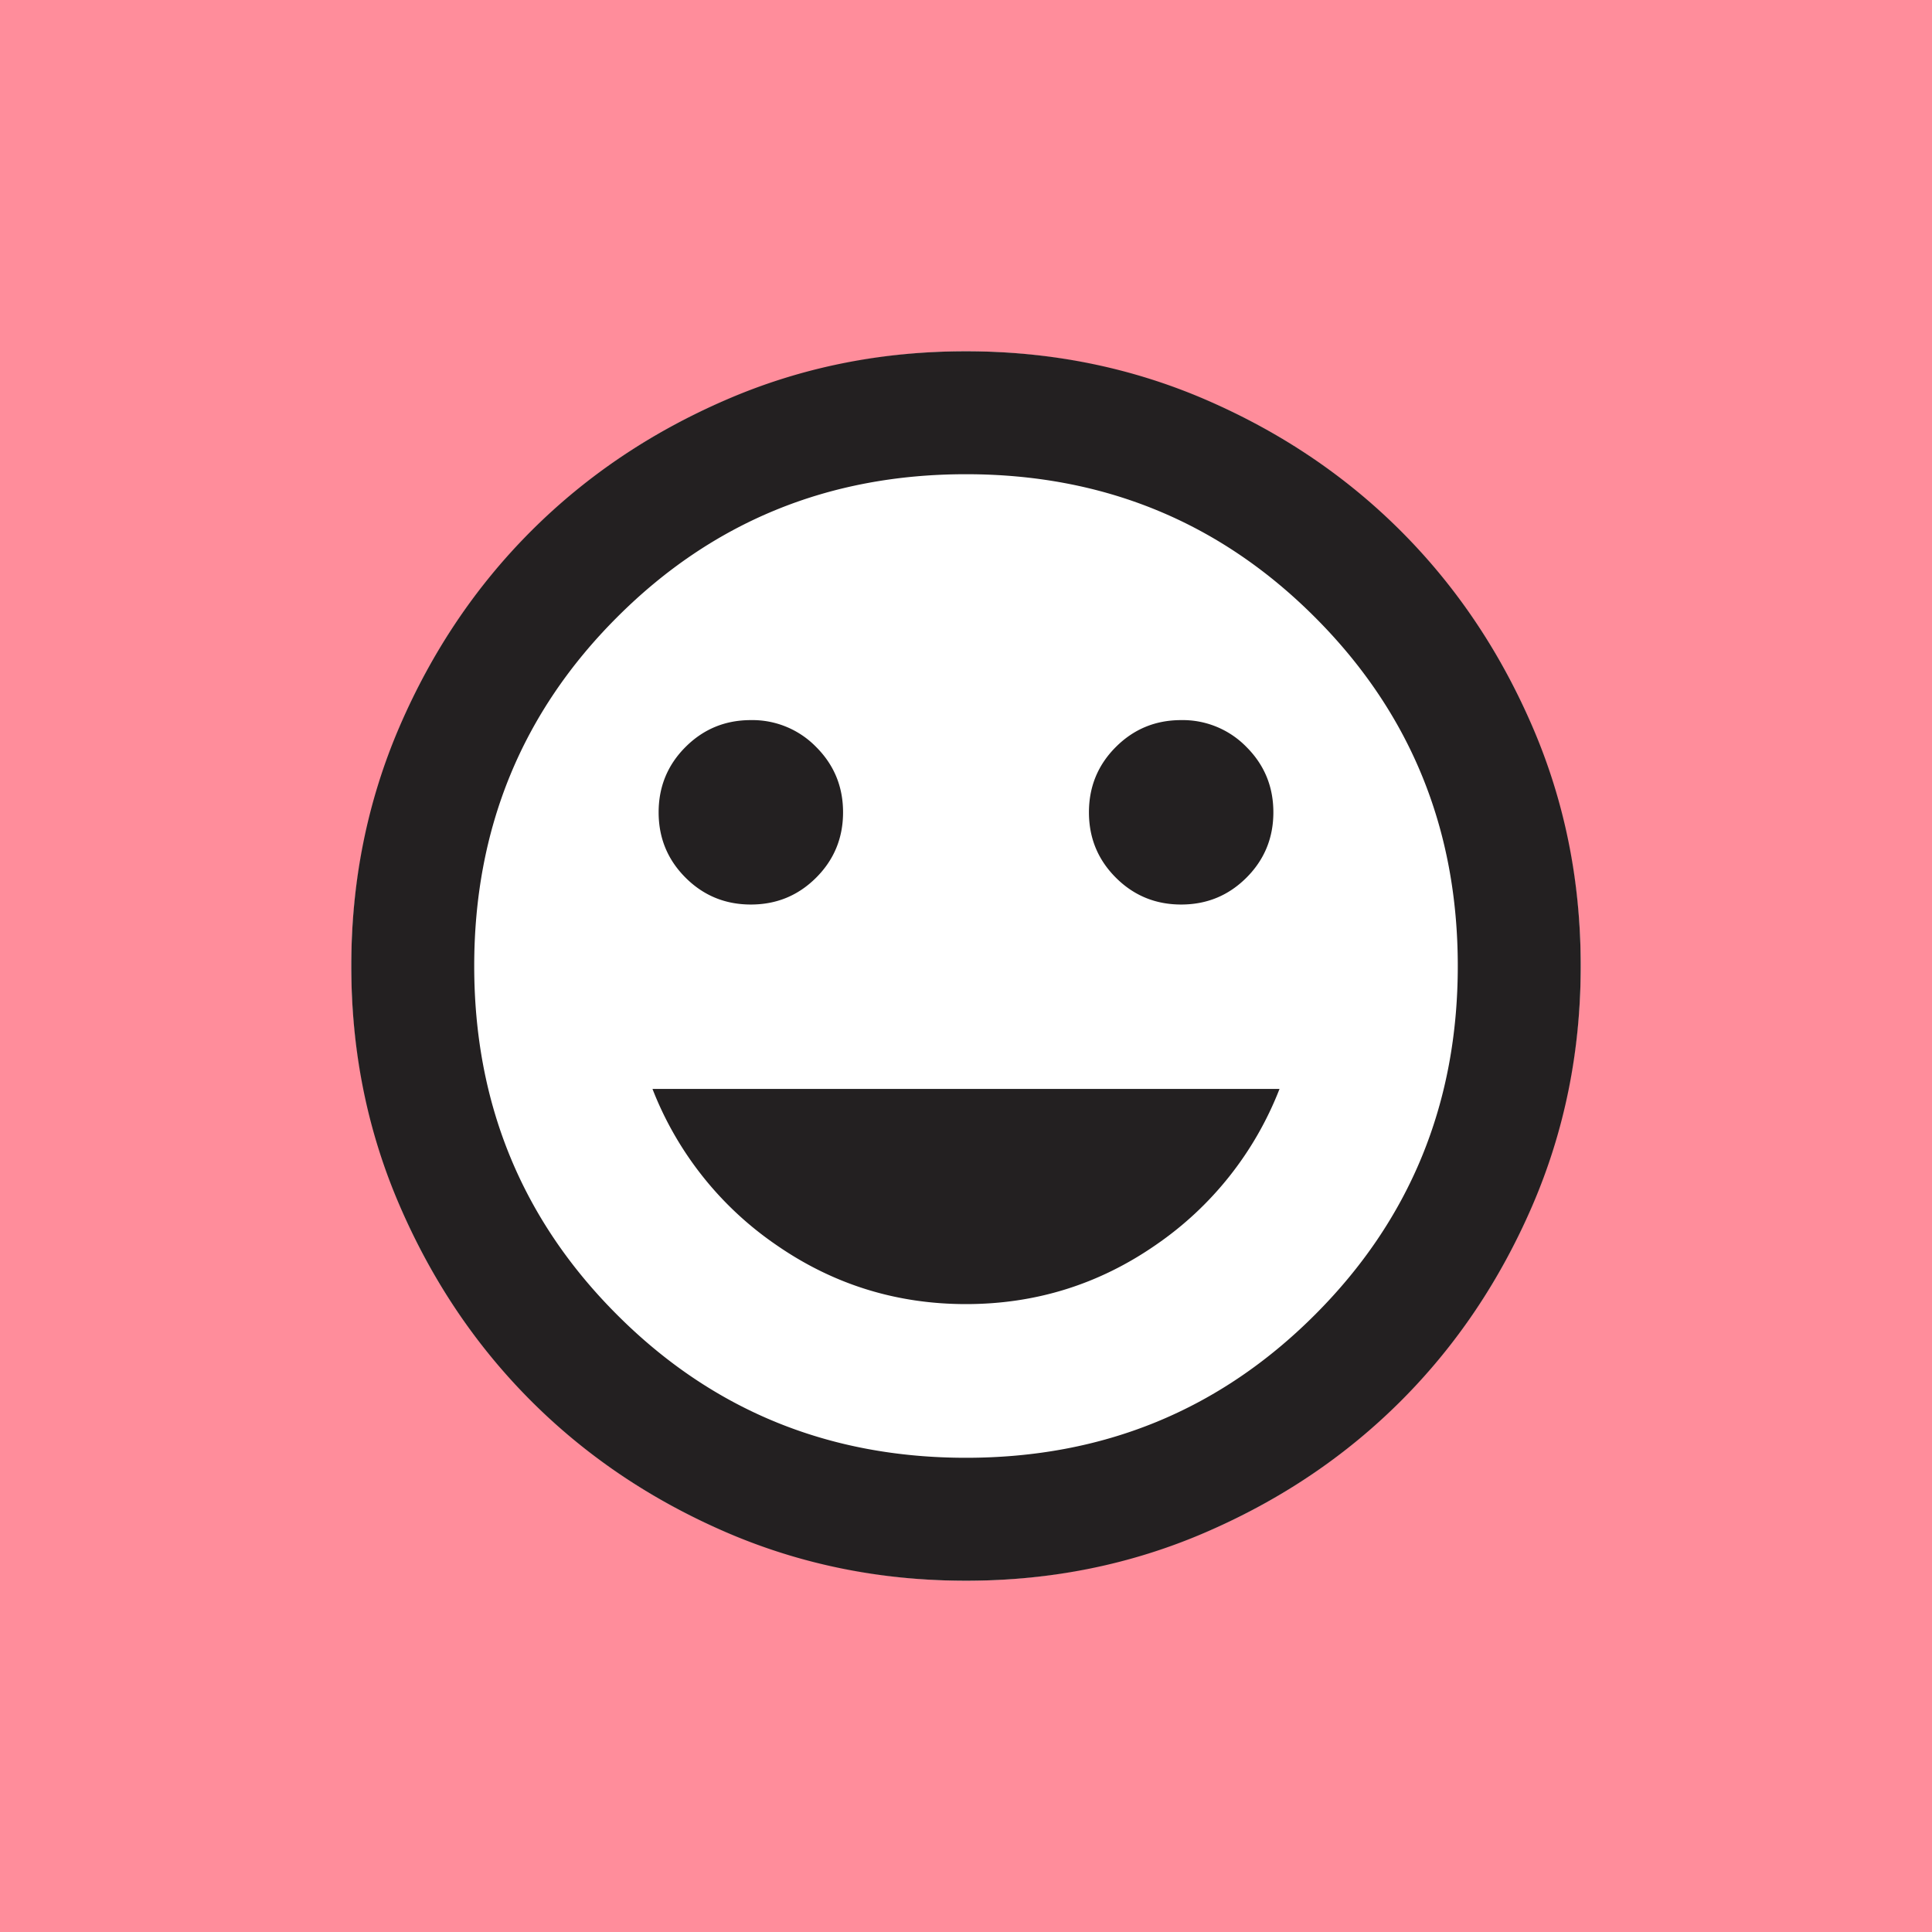 <svg width="55" height="55" fill="none" xmlns="http://www.w3.org/2000/svg"><path fill="#FF8D9B" d="M0 0h55v55H0z"/><circle cx="27.5" cy="27.5" r="17.5" fill="#fff"/><path d="M33.625 25.75c.73 0 1.349-.255 1.86-.766.51-.51.765-1.13.765-1.859 0-.73-.255-1.349-.766-1.86a2.531 2.531 0 0 0-1.859-.765c-.73 0-1.349.255-1.86.766-.51.51-.765 1.13-.765 1.859 0 .73.255 1.349.766 1.86.51.51 1.13.765 1.859.765zm-12.25 0c.73 0 1.349-.255 1.86-.766.51-.51.765-1.13.765-1.859 0-.73-.255-1.349-.766-1.86a2.531 2.531 0 0 0-1.859-.765c-.73 0-1.349.255-1.86.766-.51.51-.765 1.13-.765 1.859 0 .73.255 1.349.766 1.86.51.51 1.13.765 1.859.765zM27.5 37.125c1.983 0 3.784-.562 5.403-1.684A9.598 9.598 0 0 0 36.425 31h-17.85a9.598 9.598 0 0 0 3.522 4.44c1.619 1.123 3.42 1.685 5.403 1.685zm0 7.875c-2.42 0-4.696-.46-6.825-1.378-2.13-.919-3.981-2.166-5.556-3.74-1.575-1.576-2.822-3.428-3.74-5.557C10.458 32.195 10 29.921 10 27.5c0-2.42.46-4.696 1.378-6.825.919-2.13 2.166-3.981 3.74-5.556 1.576-1.575 3.428-2.822 5.557-3.74C22.805 10.458 25.079 10 27.5 10c2.42 0 4.696.46 6.825 1.378 2.13.919 3.981 2.166 5.556 3.74 1.575 1.576 2.822 3.428 3.74 5.557.92 2.13 1.379 4.404 1.379 6.825 0 2.42-.46 4.696-1.378 6.825-.919 2.13-2.166 3.981-3.74 5.556-1.576 1.575-3.428 2.822-5.557 3.74-2.13.92-4.404 1.379-6.825 1.379zm0-3.5c3.908 0 7.219-1.356 9.931-4.069C40.144 34.72 41.5 31.408 41.5 27.5c0-3.908-1.356-7.219-4.069-9.931C34.72 14.856 31.408 13.5 27.5 13.5c-3.908 0-7.219 1.356-9.931 4.069C14.856 20.28 13.5 23.592 13.5 27.5c0 3.908 1.356 7.219 4.069 9.931C20.28 40.144 23.592 41.5 27.5 41.5z" fill="#232021"/></svg>